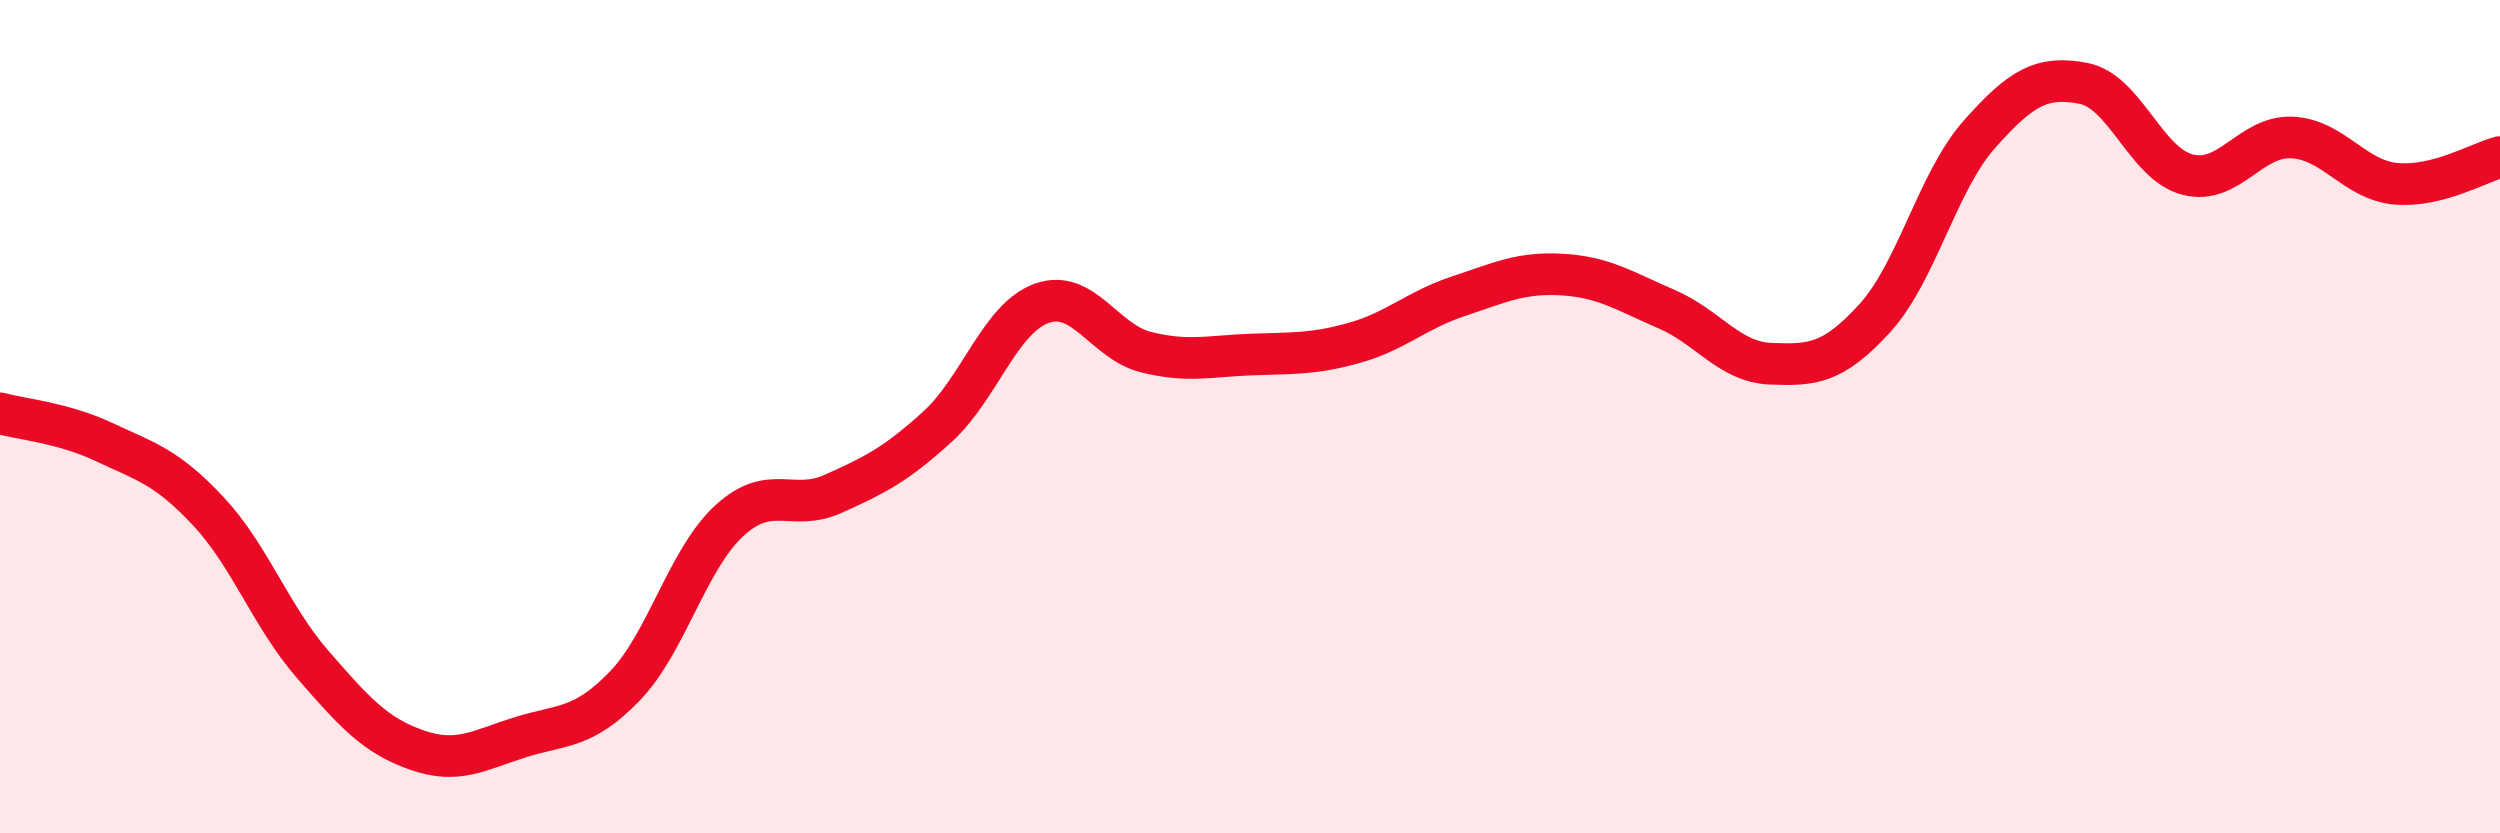 
    <svg width="60" height="20" viewBox="0 0 60 20" xmlns="http://www.w3.org/2000/svg">
      <path
        d="M 0,9.92 C 0.5,10.06 1.5,10.14 2.5,10.61 C 3.5,11.08 4,11.2 5,12.27 C 6,13.34 6.5,14.79 7.5,15.94 C 8.5,17.09 9,17.65 10,18 C 11,18.35 11.5,18 12.5,17.69 C 13.5,17.38 14,17.5 15,16.46 C 16,15.42 16.5,13.42 17.5,12.5 C 18.5,11.58 19,12.3 20,11.85 C 21,11.4 21.5,11.15 22.5,10.24 C 23.5,9.33 24,7.64 25,7.28 C 26,6.92 26.5,8.2 27.5,8.45 C 28.5,8.7 29,8.55 30,8.51 C 31,8.47 31.5,8.51 32.5,8.23 C 33.5,7.95 34,7.44 35,7.11 C 36,6.78 36.5,6.53 37.5,6.59 C 38.5,6.65 39,6.99 40,7.42 C 41,7.85 41.5,8.69 42.5,8.73 C 43.5,8.77 44,8.73 45,7.63 C 46,6.53 46.5,4.36 47.5,3.23 C 48.5,2.1 49,1.81 50,2 C 51,2.19 51.5,3.93 52.5,4.19 C 53.5,4.45 54,3.26 55,3.3 C 56,3.34 56.5,4.32 57.5,4.41 C 58.5,4.5 59.5,3.9 60,3.77L60 20L0 20Z"
        fill="#EB0A25"
        opacity="0.1"
        stroke-linecap="round"
        stroke-linejoin="round"
      />
      <path
        d="M 0,9.92 C 0.5,10.06 1.5,10.14 2.5,10.61 C 3.5,11.08 4,11.2 5,12.27 C 6,13.34 6.5,14.79 7.5,15.94 C 8.5,17.09 9,17.65 10,18 C 11,18.35 11.5,18 12.5,17.69 C 13.5,17.38 14,17.5 15,16.46 C 16,15.42 16.5,13.42 17.5,12.5 C 18.5,11.58 19,12.3 20,11.85 C 21,11.4 21.5,11.15 22.5,10.24 C 23.5,9.33 24,7.64 25,7.28 C 26,6.92 26.5,8.2 27.5,8.45 C 28.5,8.7 29,8.55 30,8.51 C 31,8.47 31.5,8.51 32.5,8.23 C 33.5,7.95 34,7.44 35,7.11 C 36,6.78 36.5,6.53 37.5,6.59 C 38.5,6.65 39,6.99 40,7.42 C 41,7.85 41.5,8.69 42.5,8.73 C 43.5,8.77 44,8.73 45,7.63 C 46,6.53 46.5,4.36 47.5,3.23 C 48.5,2.1 49,1.81 50,2 C 51,2.19 51.5,3.93 52.5,4.19 C 53.5,4.45 54,3.26 55,3.3 C 56,3.34 56.5,4.32 57.5,4.41 C 58.5,4.5 59.5,3.9 60,3.77"
        stroke="#EB0A25"
        stroke-width="1"
        fill="none"
        stroke-linecap="round"
        stroke-linejoin="round"
      />
    </svg>
  